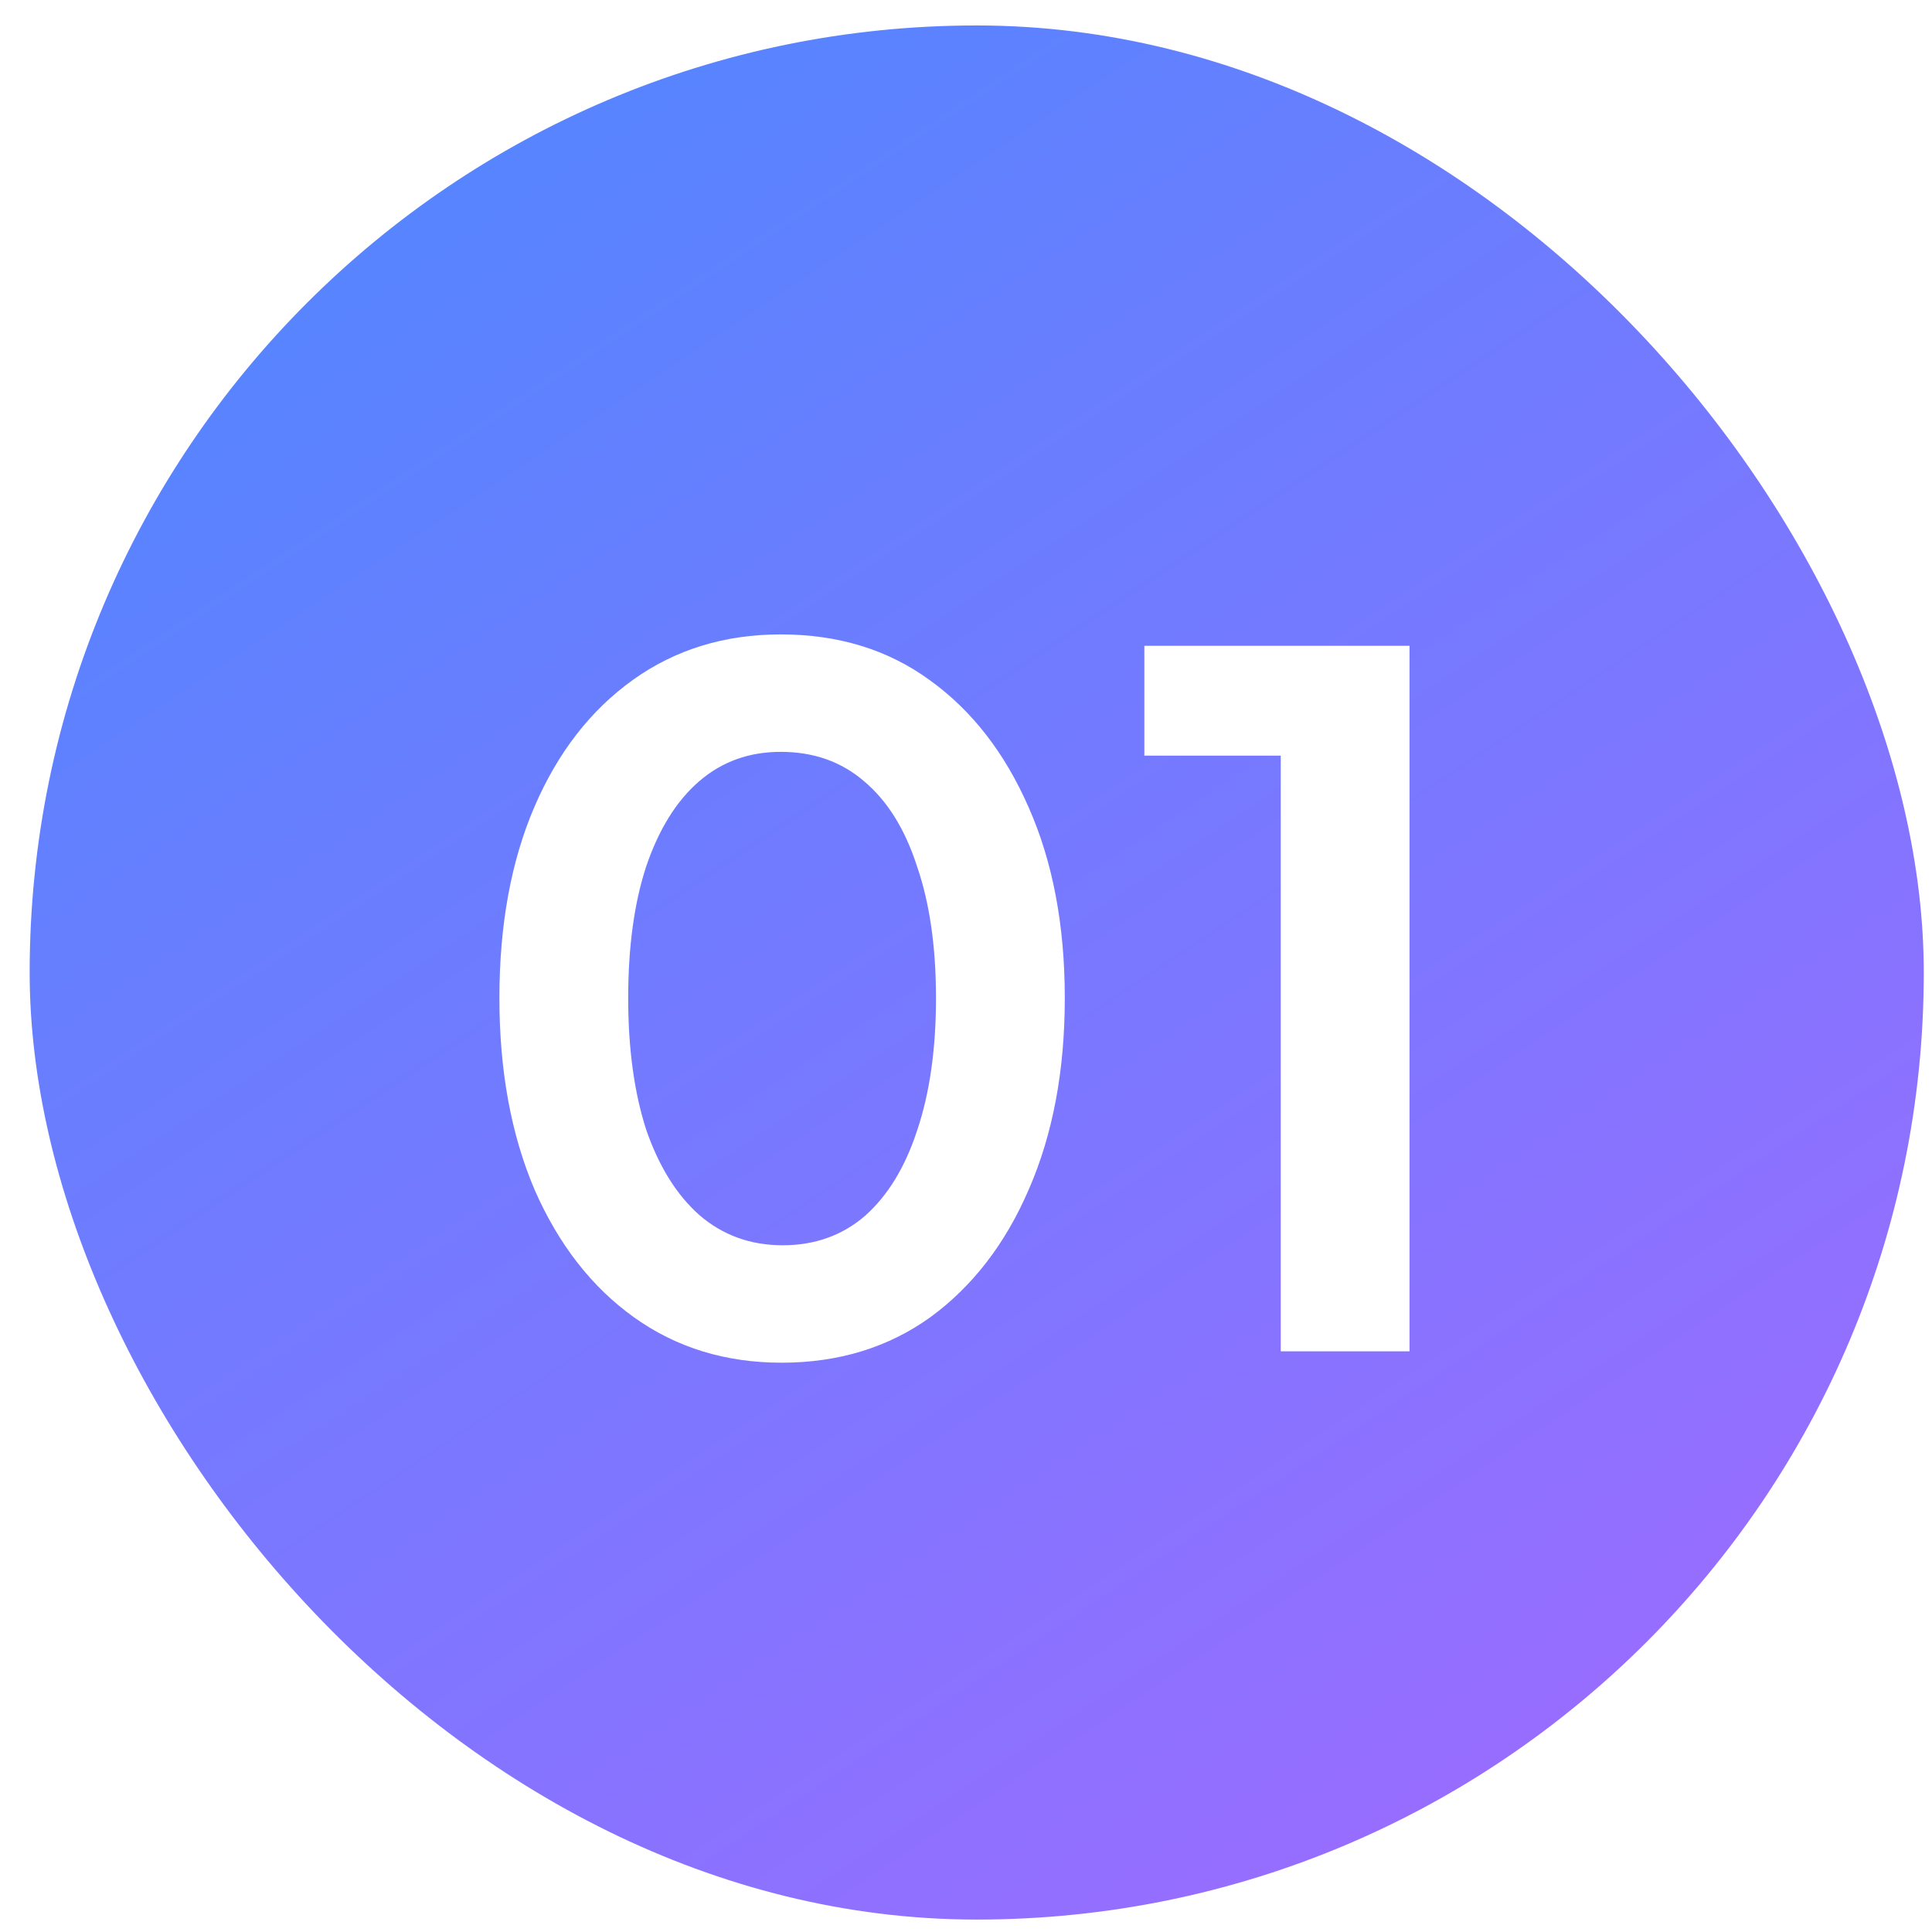 <svg xmlns="http://www.w3.org/2000/svg" width="51" height="51" viewBox="0 0 51 51" fill="none"><g filter="url(#filter0_iii_1178_7110)"><rect x="0.783" y="0.672" width="50" height="50" rx="25" fill="url(#paint0_linear_1178_7110)"></rect><path d="M20.633 35.972C19.15 35.972 17.85 35.572 16.733 34.772C15.617 33.972 14.742 32.847 14.108 31.397C13.492 29.947 13.183 28.264 13.183 26.347C13.183 24.413 13.492 22.73 14.108 21.297C14.725 19.863 15.591 18.747 16.708 17.947C17.825 17.147 19.125 16.747 20.608 16.747C22.125 16.747 23.433 17.147 24.533 17.947C25.65 18.747 26.525 19.872 27.158 21.322C27.791 22.755 28.108 24.43 28.108 26.347C28.108 28.264 27.791 29.947 27.158 31.397C26.541 32.83 25.675 33.955 24.558 34.772C23.442 35.572 22.133 35.972 20.633 35.972ZM20.658 32.872C21.508 32.872 22.233 32.614 22.833 32.097C23.433 31.564 23.892 30.814 24.208 29.847C24.541 28.863 24.708 27.697 24.708 26.347C24.708 24.997 24.541 23.838 24.208 22.872C23.892 21.889 23.425 21.139 22.808 20.622C22.208 20.105 21.475 19.847 20.608 19.847C19.775 19.847 19.058 20.105 18.458 20.622C17.858 21.139 17.392 21.889 17.058 22.872C16.741 23.838 16.583 24.997 16.583 26.347C16.583 27.68 16.741 28.838 17.058 29.822C17.392 30.788 17.858 31.538 18.458 32.072C19.075 32.605 19.808 32.872 20.658 32.872ZM33.808 35.672V19.947H30.208V17.047H37.208V35.672H33.808Z" fill="white"></path></g><defs><filter id="filter0_iii_1178_7110" x="-1.592" y="-1.703" width="54.75" height="54.75" filterUnits="userSpaceOnUse" color-interpolation-filters="sRGB"></filter><linearGradient id="paint0_linear_1178_7110" x1="2.163" y1="9.204" x2="33.466" y2="56.209" gradientUnits="userSpaceOnUse"><stop stop-color="#5585FF"></stop><stop offset="1" stop-color="#9D6BFF"></stop></linearGradient></defs></svg>